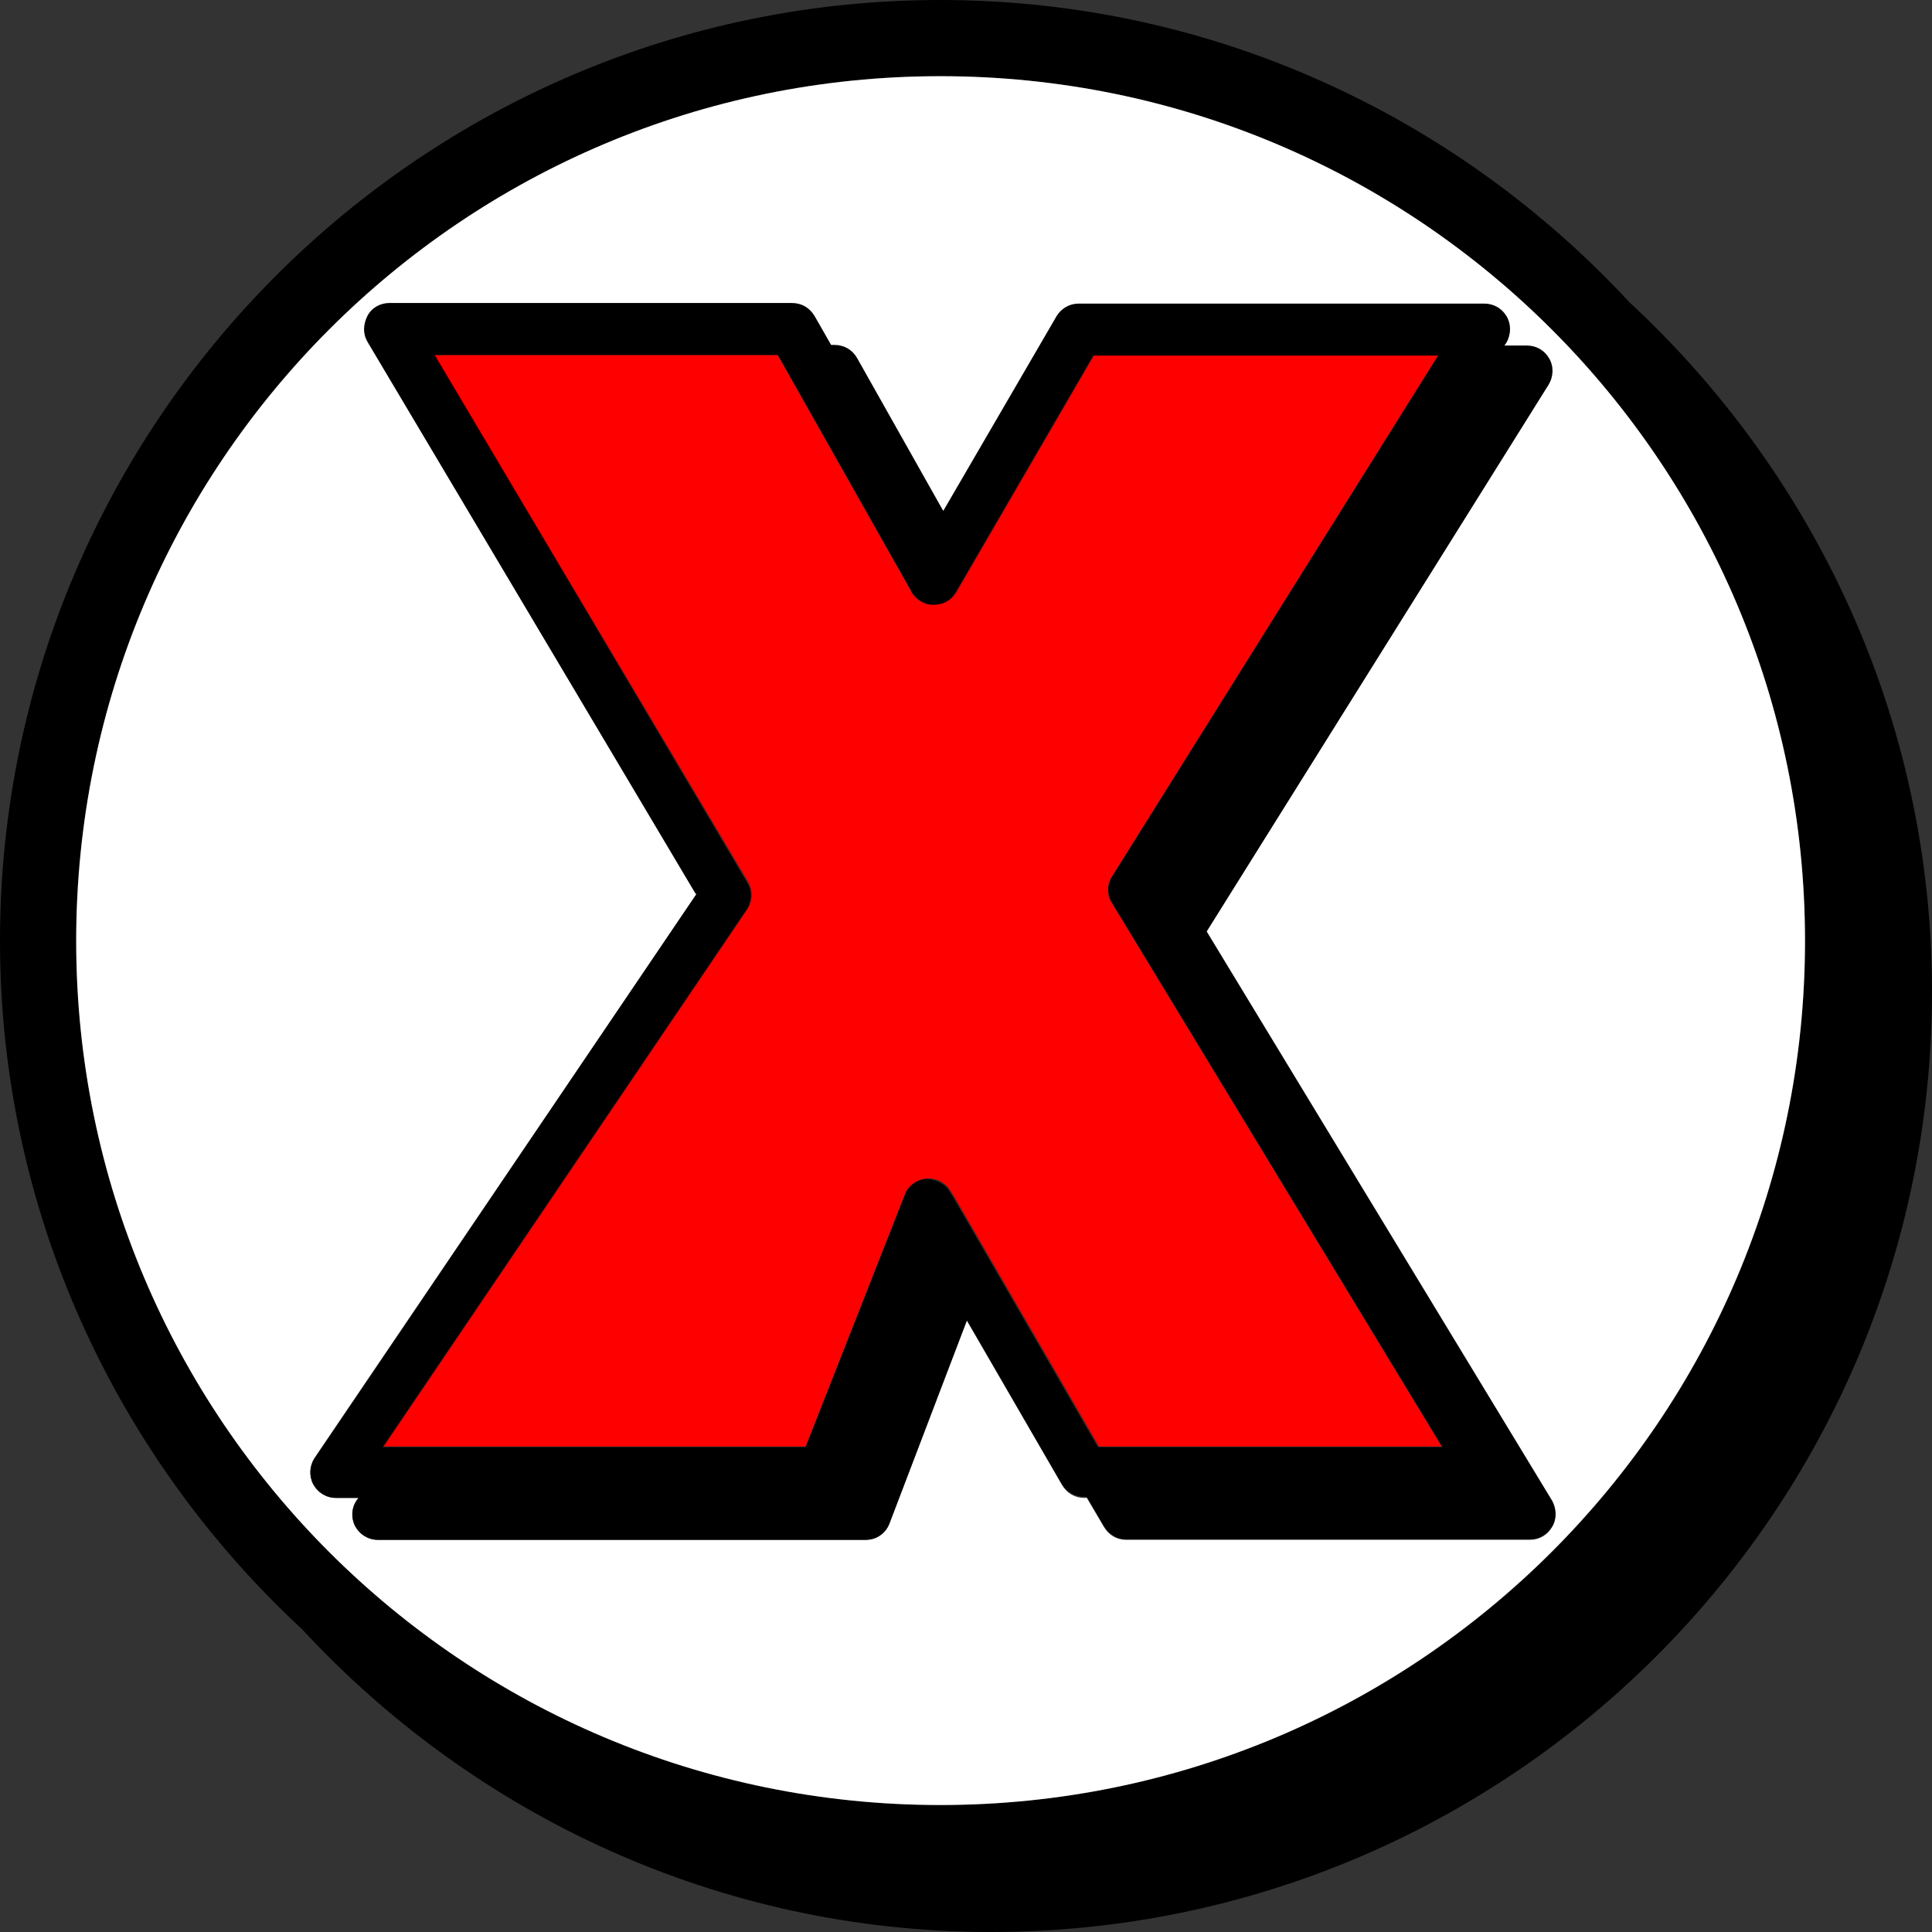 <?xml version="1.0" encoding="UTF-8"?>
<svg id="Layer_2" data-name="Layer 2" xmlns="http://www.w3.org/2000/svg" viewBox="0 0 32.71 32.71">
  <rect x="0" y="0" width="32.71" height="32.71" fill="#333333" stroke="none"/>
  <defs>
    <style>
      .cls-1, .cls-2, .cls-3 {
        stroke-width: 0px;
      }

      .cls-2 {
        fill: #fff;
      }

      .cls-3 {
        fill: red;
      }
    </style>
  </defs>
  <g id="Assets_For_Export" data-name="Assets For Export">
    <g>
      <path class="cls-1" d="m27.59,5.12C24.68,1.98,20.53,0,15.92,0,7.14,0,0,7.15,0,15.93c0,4.6,1.98,8.75,5.12,11.66,2.91,3.14,7.05,5.12,11.66,5.12,8.79,0,15.93-7.14,15.93-15.92,0-4.61-1.98-8.76-5.12-11.67ZM1.29,15.93C1.29,7.84,7.84,1.29,15.92,1.29s14.64,6.55,14.64,14.64-6.55,14.63-14.64,14.63S1.29,24.01,1.29,15.93Z"/>
      <path class="cls-2" d="m15.92,1.29C7.84,1.29,1.29,7.84,1.29,15.93s6.55,14.63,14.63,14.63,14.64-6.55,14.64-14.63S24.01,1.29,15.92,1.29Zm9.99,24.78h-6.85c-.15,0-.29-.08-.37-.22l-.29-.49h-.05c-.15,0-.29-.08-.37-.22l-1.61-2.78-1.31,3.43c-.07.17-.22.28-.4.28H6.39c-.16,0-.3-.09-.38-.23-.07-.14-.06-.31.03-.44l.03-.04h-.39c-.16,0-.3-.09-.38-.23-.07-.14-.06-.31.02-.44l6.47-9.55L6.23,5.8c-.07-.13-.08-.3,0-.43.08-.14.22-.22.37-.22h6.82c.16,0,.3.09.38.22l.28.49h.06c.15,0,.3.09.37.22l1.46,2.59,1.92-3.3c.08-.14.22-.22.37-.22h6.87c.16,0,.3.09.38.22.07.14.07.31-.01.44l-.04.05h.38c.16,0,.3.09.38.23.07.13.07.3-.01.43l-5.79,9.26,5.85,9.64c.08.13.09.3.01.43-.08.14-.22.22-.37.22Z"/>
      <path class="cls-3" d="m7.36,6.01l5.31,8.92c.08.14.08.32-.01.46l-6.16,9.1h7.16l1.7-4.32c.08-.13.21-.21.36-.22.15,0,.29.07.37.2l.07.11,2.45,4.23h5.83l-5.59-9.21c-.08-.14-.08-.31,0-.45l5.52-8.82h-5.84l-2.33,4.01c-.08.13-.19.21-.38.21-.15,0-.3-.08-.37-.22l-2.26-4h-5.81Z"/>
      <path class="cls-1" d="m11.79,15.14l-6.46,9.55c-.09.13-.1.3-.02.44.07.14.22.23.38.23h.38l-.03.04c-.09.13-.1.3-.02.44.07.14.22.23.38.23h8.26c.18,0,.34-.11.4-.28l1.31-3.44,1.61,2.78c.08.13.22.21.37.21h.05l.29.5c.08.13.22.22.37.22h6.84c.16,0,.3-.08.38-.22.08-.14.07-.3,0-.43l-5.85-9.64,5.79-9.26c.08-.13.09-.3.01-.44-.08-.14-.22-.22-.38-.22h-.38l.03-.05c.08-.13.09-.3.01-.44-.08-.14-.22-.22-.38-.22h-6.87c-.15,0-.29.08-.37.21l-1.92,3.3-1.46-2.59c-.08-.14-.22-.22-.38-.22h-.06l-.28-.49c-.08-.14-.22-.22-.38-.22h-6.82c-.15,0-.3.08-.37.22s-.08.3,0,.43l5.55,9.34Zm3.64-5.12c.08.13.22.22.37.22.18,0,.3-.08.38-.21l2.33-4.01h5.84l-5.52,8.82c-.09.14-.09.31,0,.45l5.59,9.21h-5.83l-2.45-4.23-.07-.11c-.08-.13-.23-.19-.37-.2-.15,0-.29.09-.36.22l-1.7,4.32h-7.16l6.16-9.1c.09-.14.1-.32.01-.46L7.36,6.01h5.81l2.26,4Z"/>
    </g>
  </g>
</svg>